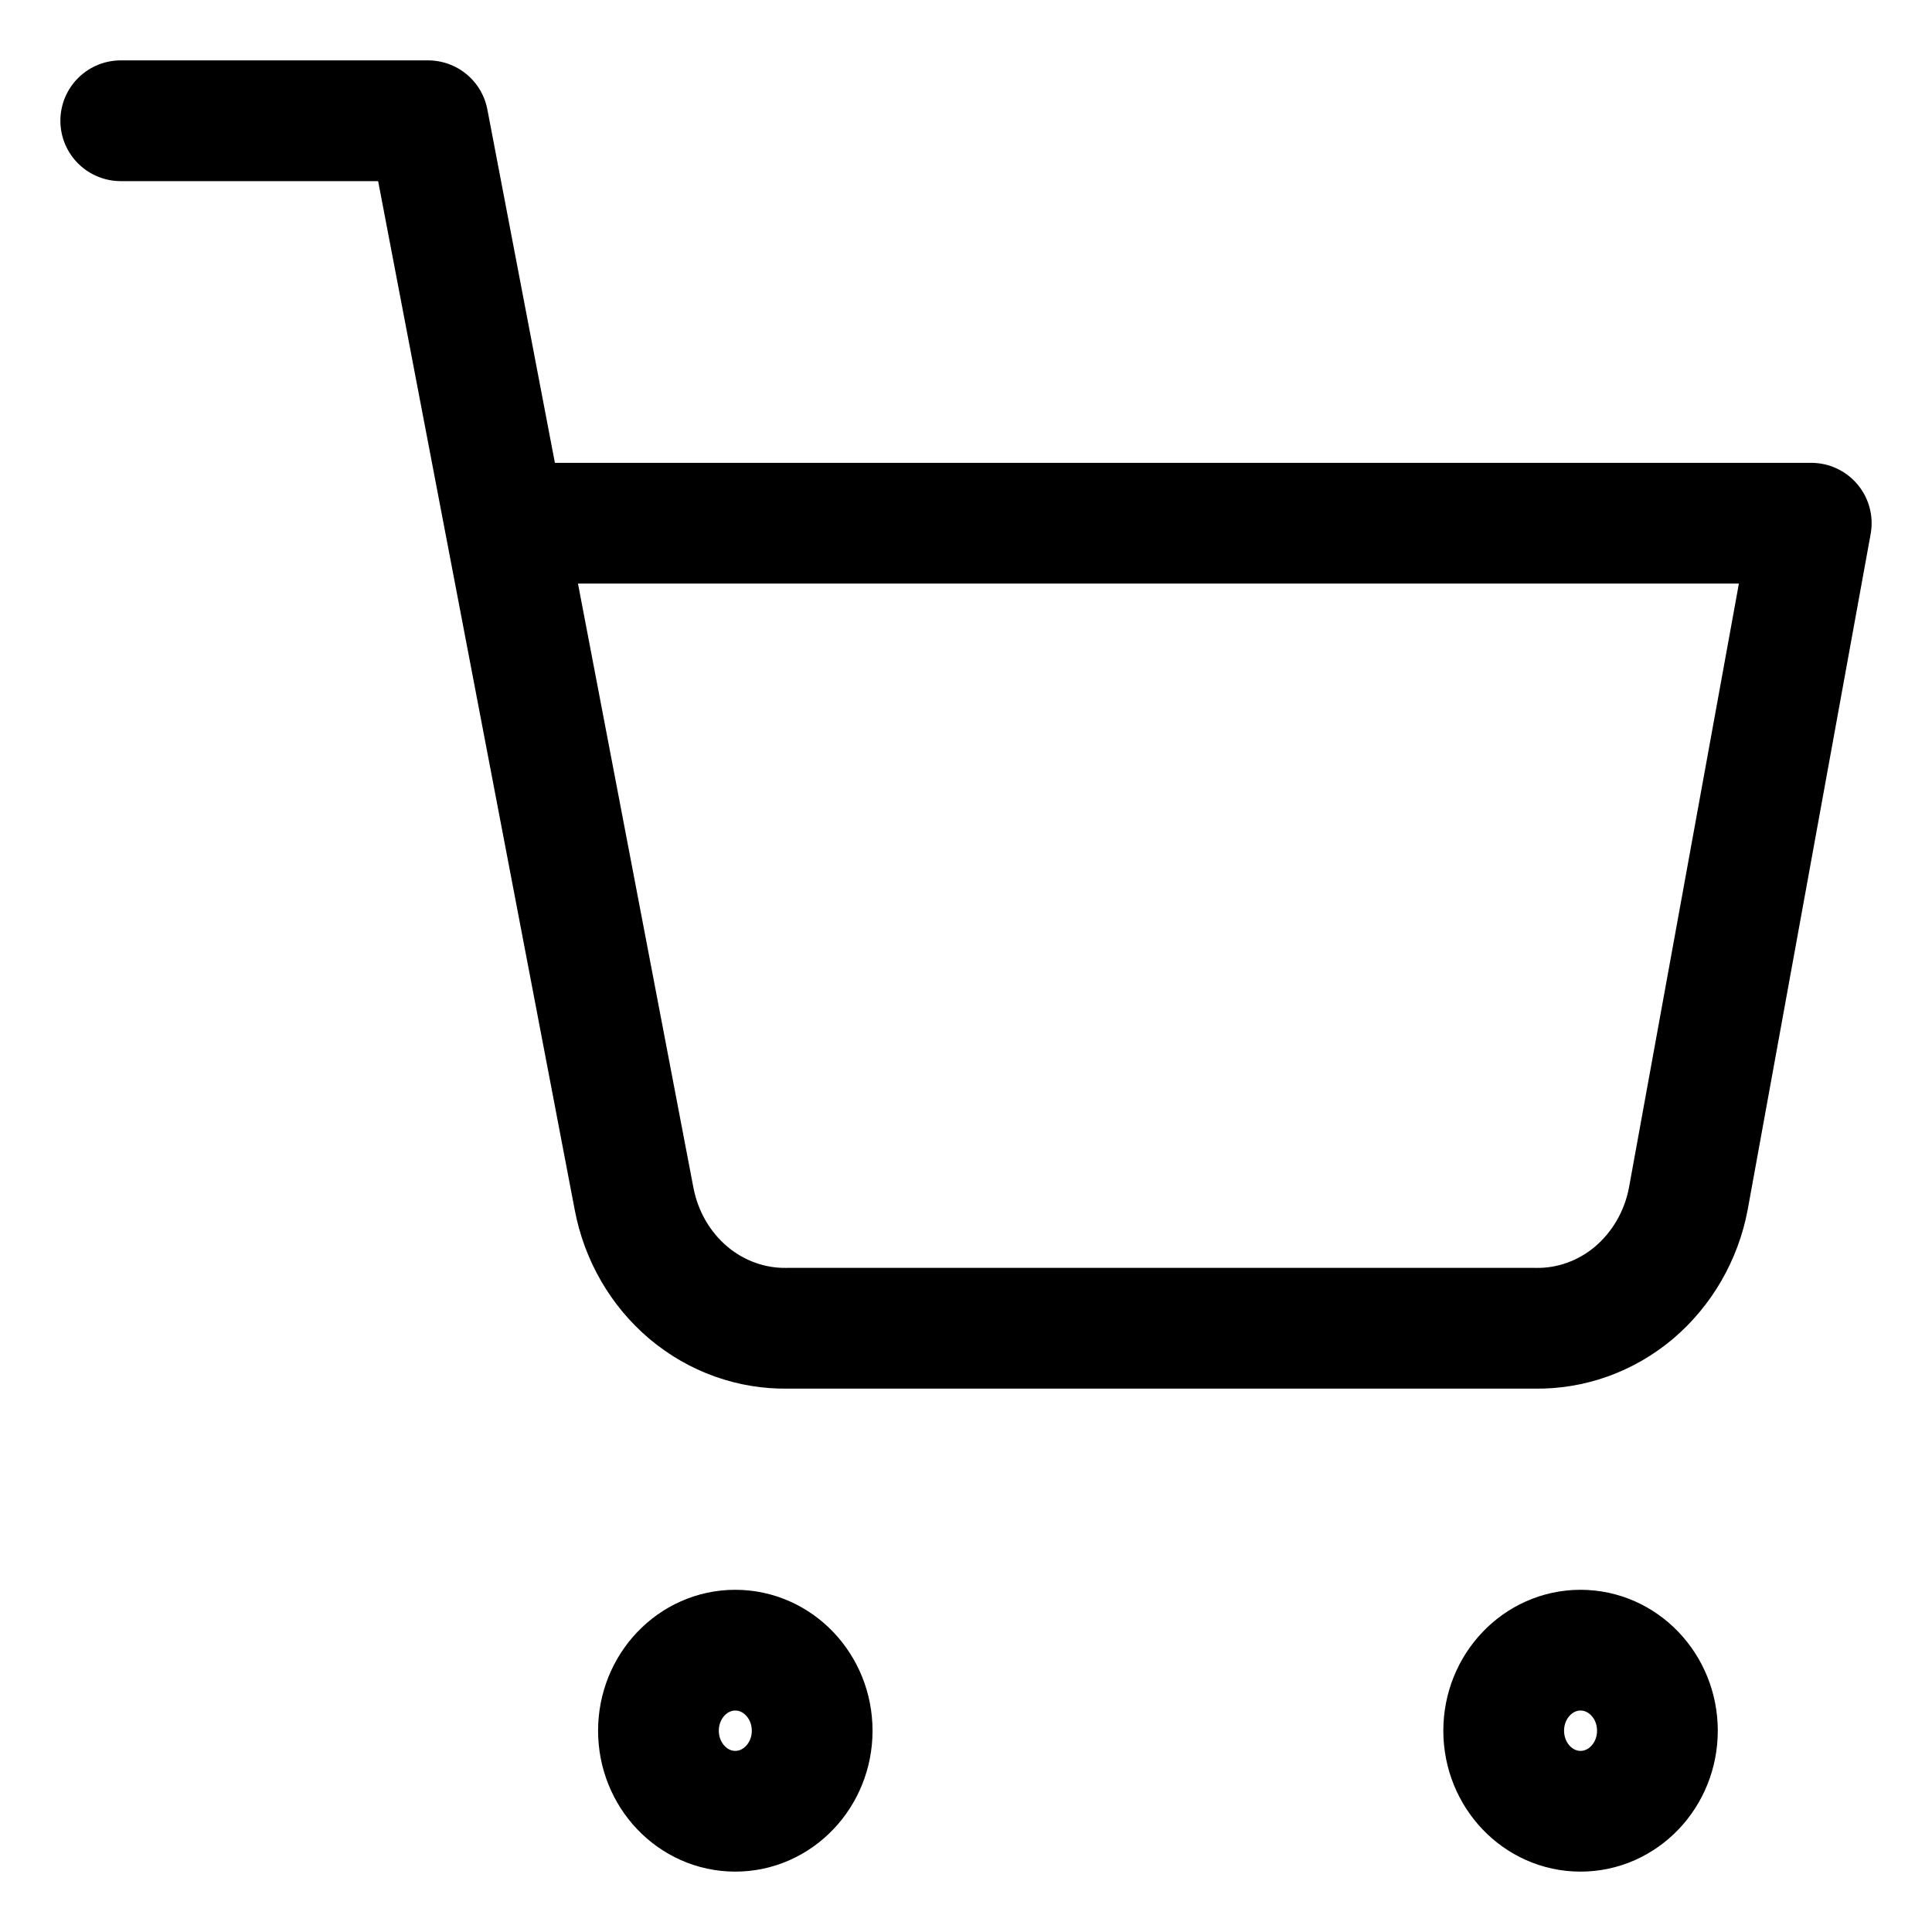 <?xml version="1.0" encoding="UTF-8"?> <svg xmlns="http://www.w3.org/2000/svg" width="16" height="16" viewBox="0 0 16 16" fill="none"><path d="M6.089 15C6.441 15 6.726 14.701 6.726 14.333C6.726 13.965 6.441 13.666 6.089 13.666C5.738 13.666 5.453 13.965 5.453 14.333C5.453 14.701 5.738 15 6.089 15Z" stroke="black" stroke-linecap="round" stroke-linejoin="round"></path><path d="M13.089 15C13.441 15 13.726 14.701 13.726 14.333C13.726 13.965 13.441 13.666 13.089 13.666C12.738 13.666 12.453 13.965 12.453 14.333C12.453 14.701 12.738 15 13.089 15Z" stroke="black" stroke-linecap="round" stroke-linejoin="round"></path><path d="M1 1H3.545L5.251 9.927C5.309 10.234 5.468 10.509 5.701 10.706C5.934 10.902 6.225 11.006 6.524 11H12.709C13.008 11.006 13.299 10.902 13.532 10.706C13.764 10.509 13.924 10.234 13.982 9.927L15 4.333H4.182" stroke="black" stroke-linecap="round" stroke-linejoin="round"></path></svg> 
